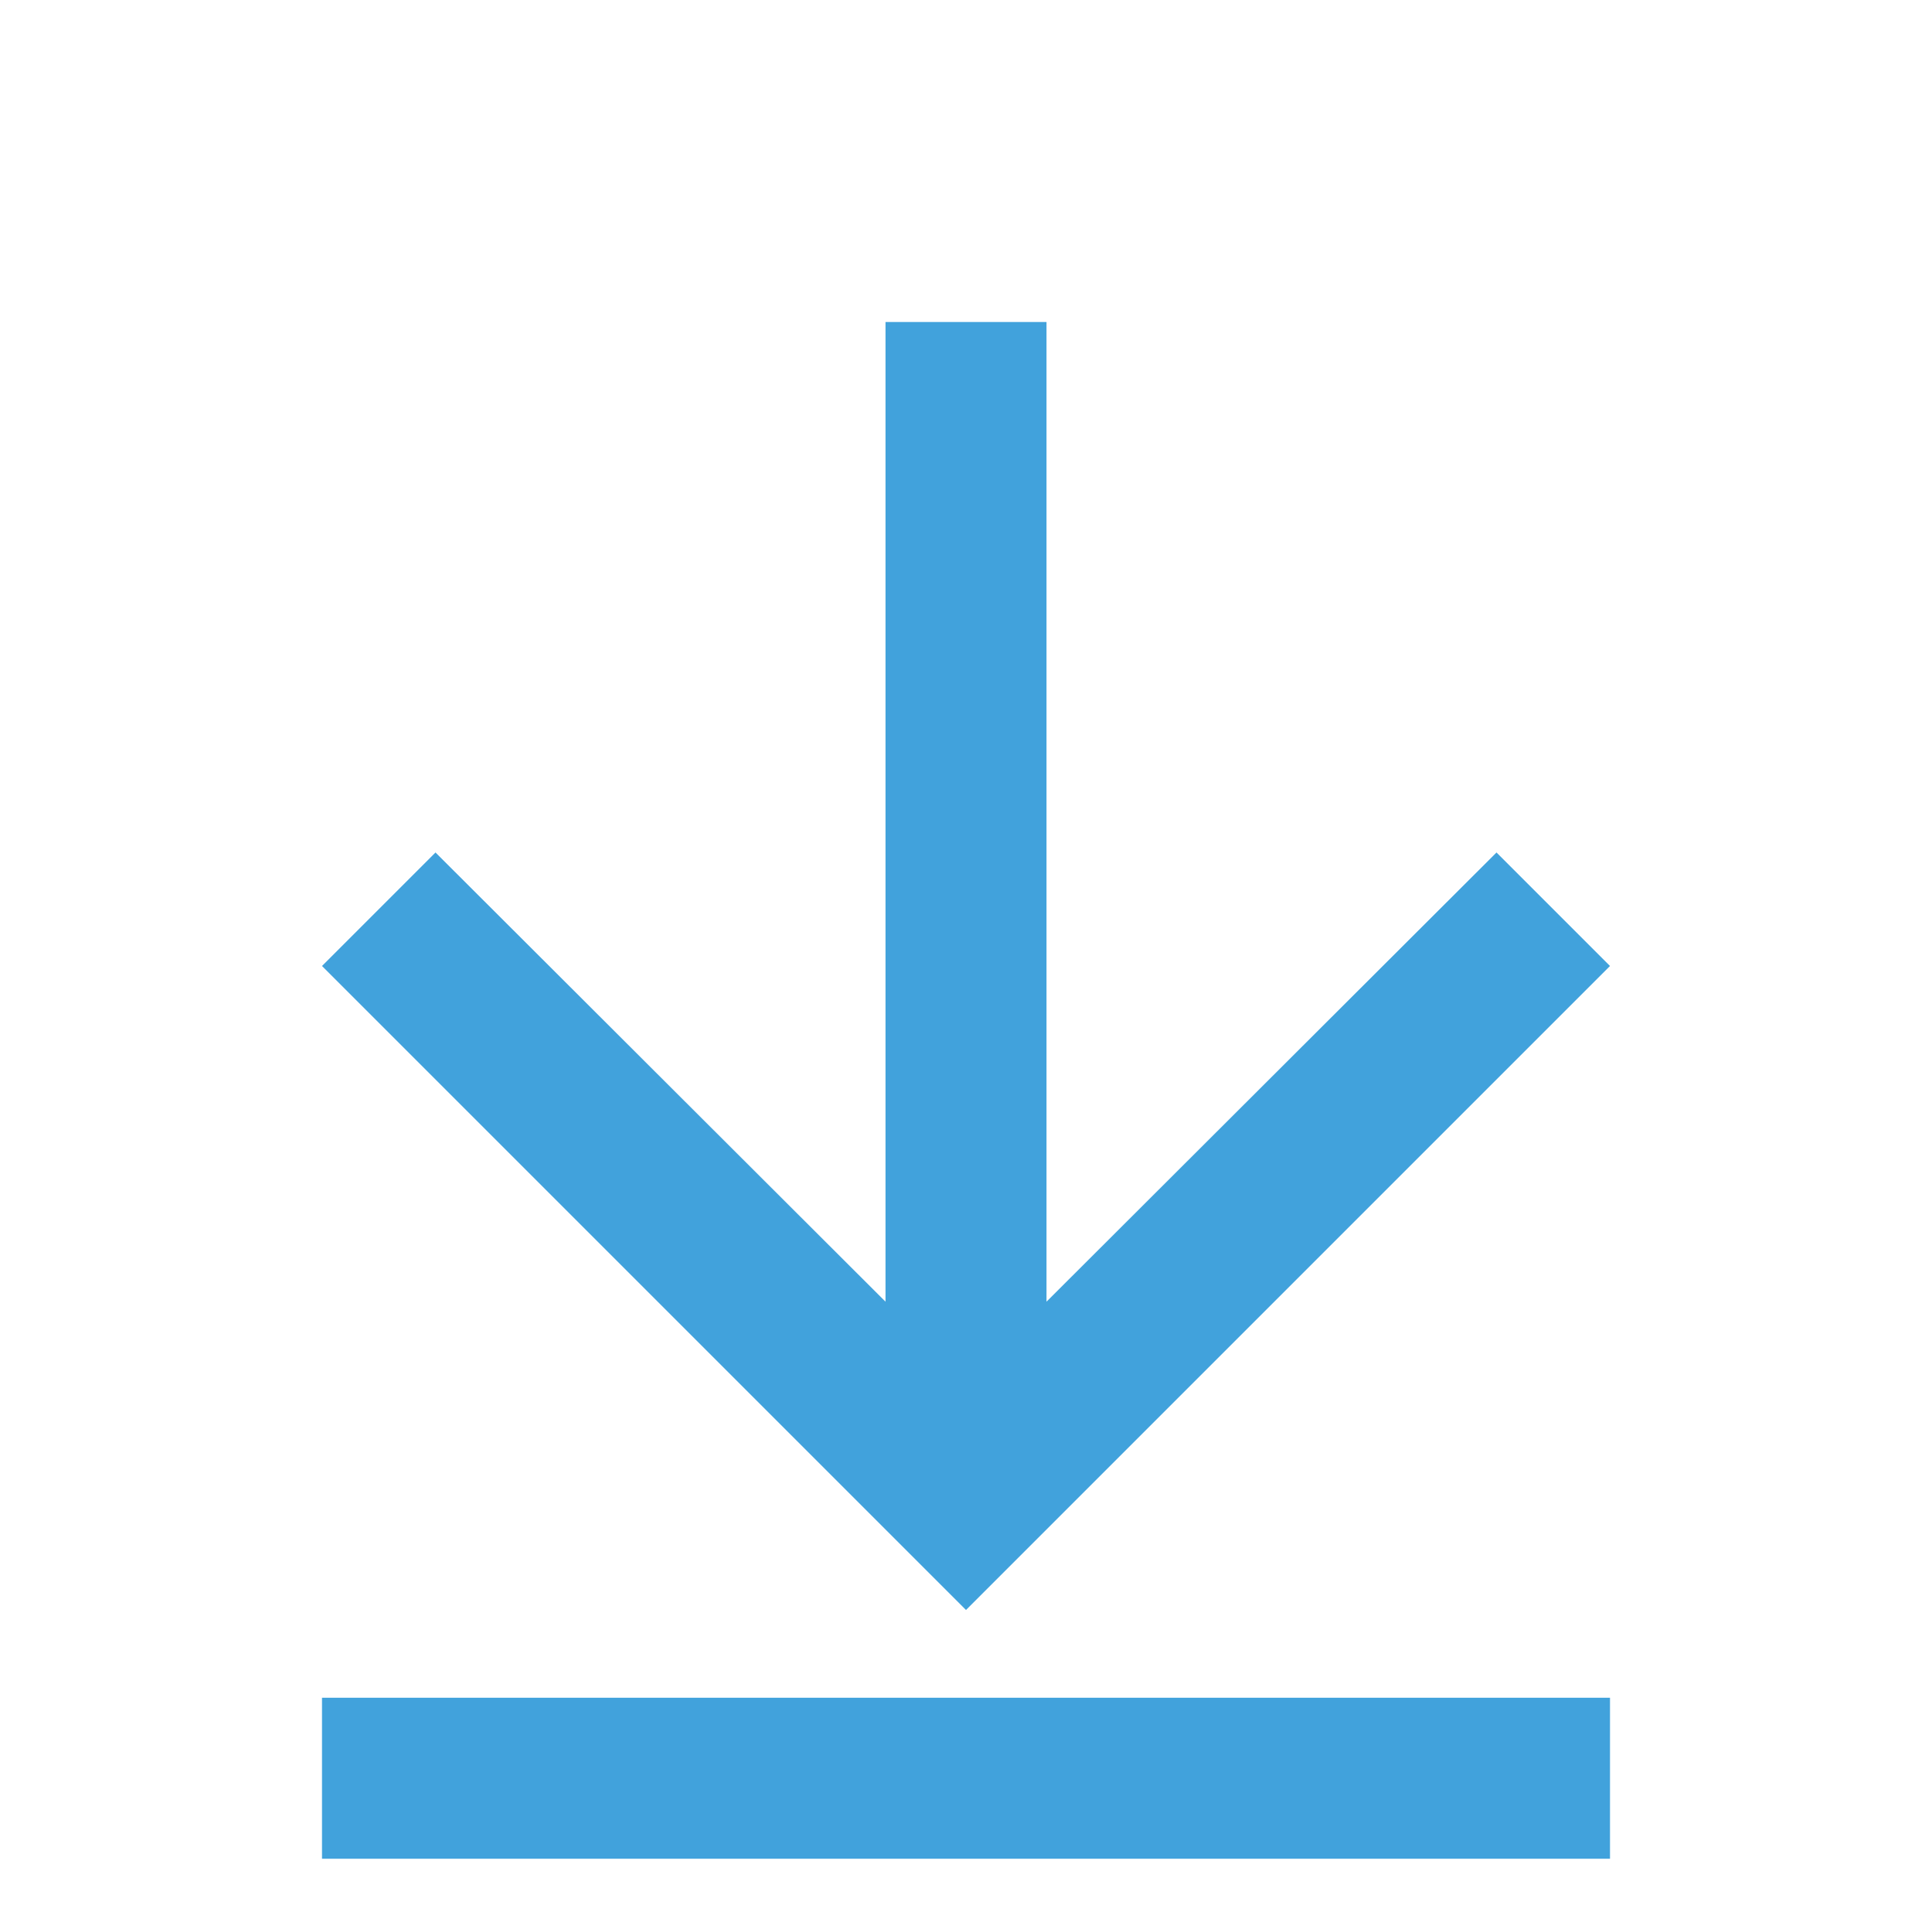 <svg xmlns="http://www.w3.org/2000/svg" width="24" height="24">
  <path d="M0 0h24v24H0Z" fill="none"/>
  <path data-name="Shape" d="m20 12-1.41-1.41L13 16.17V4h-2v12.17l-5.59-5.58L4 12l8 8ZM4 23.09h16v-2H4Z" fill="#41a2dc"/>
</svg>